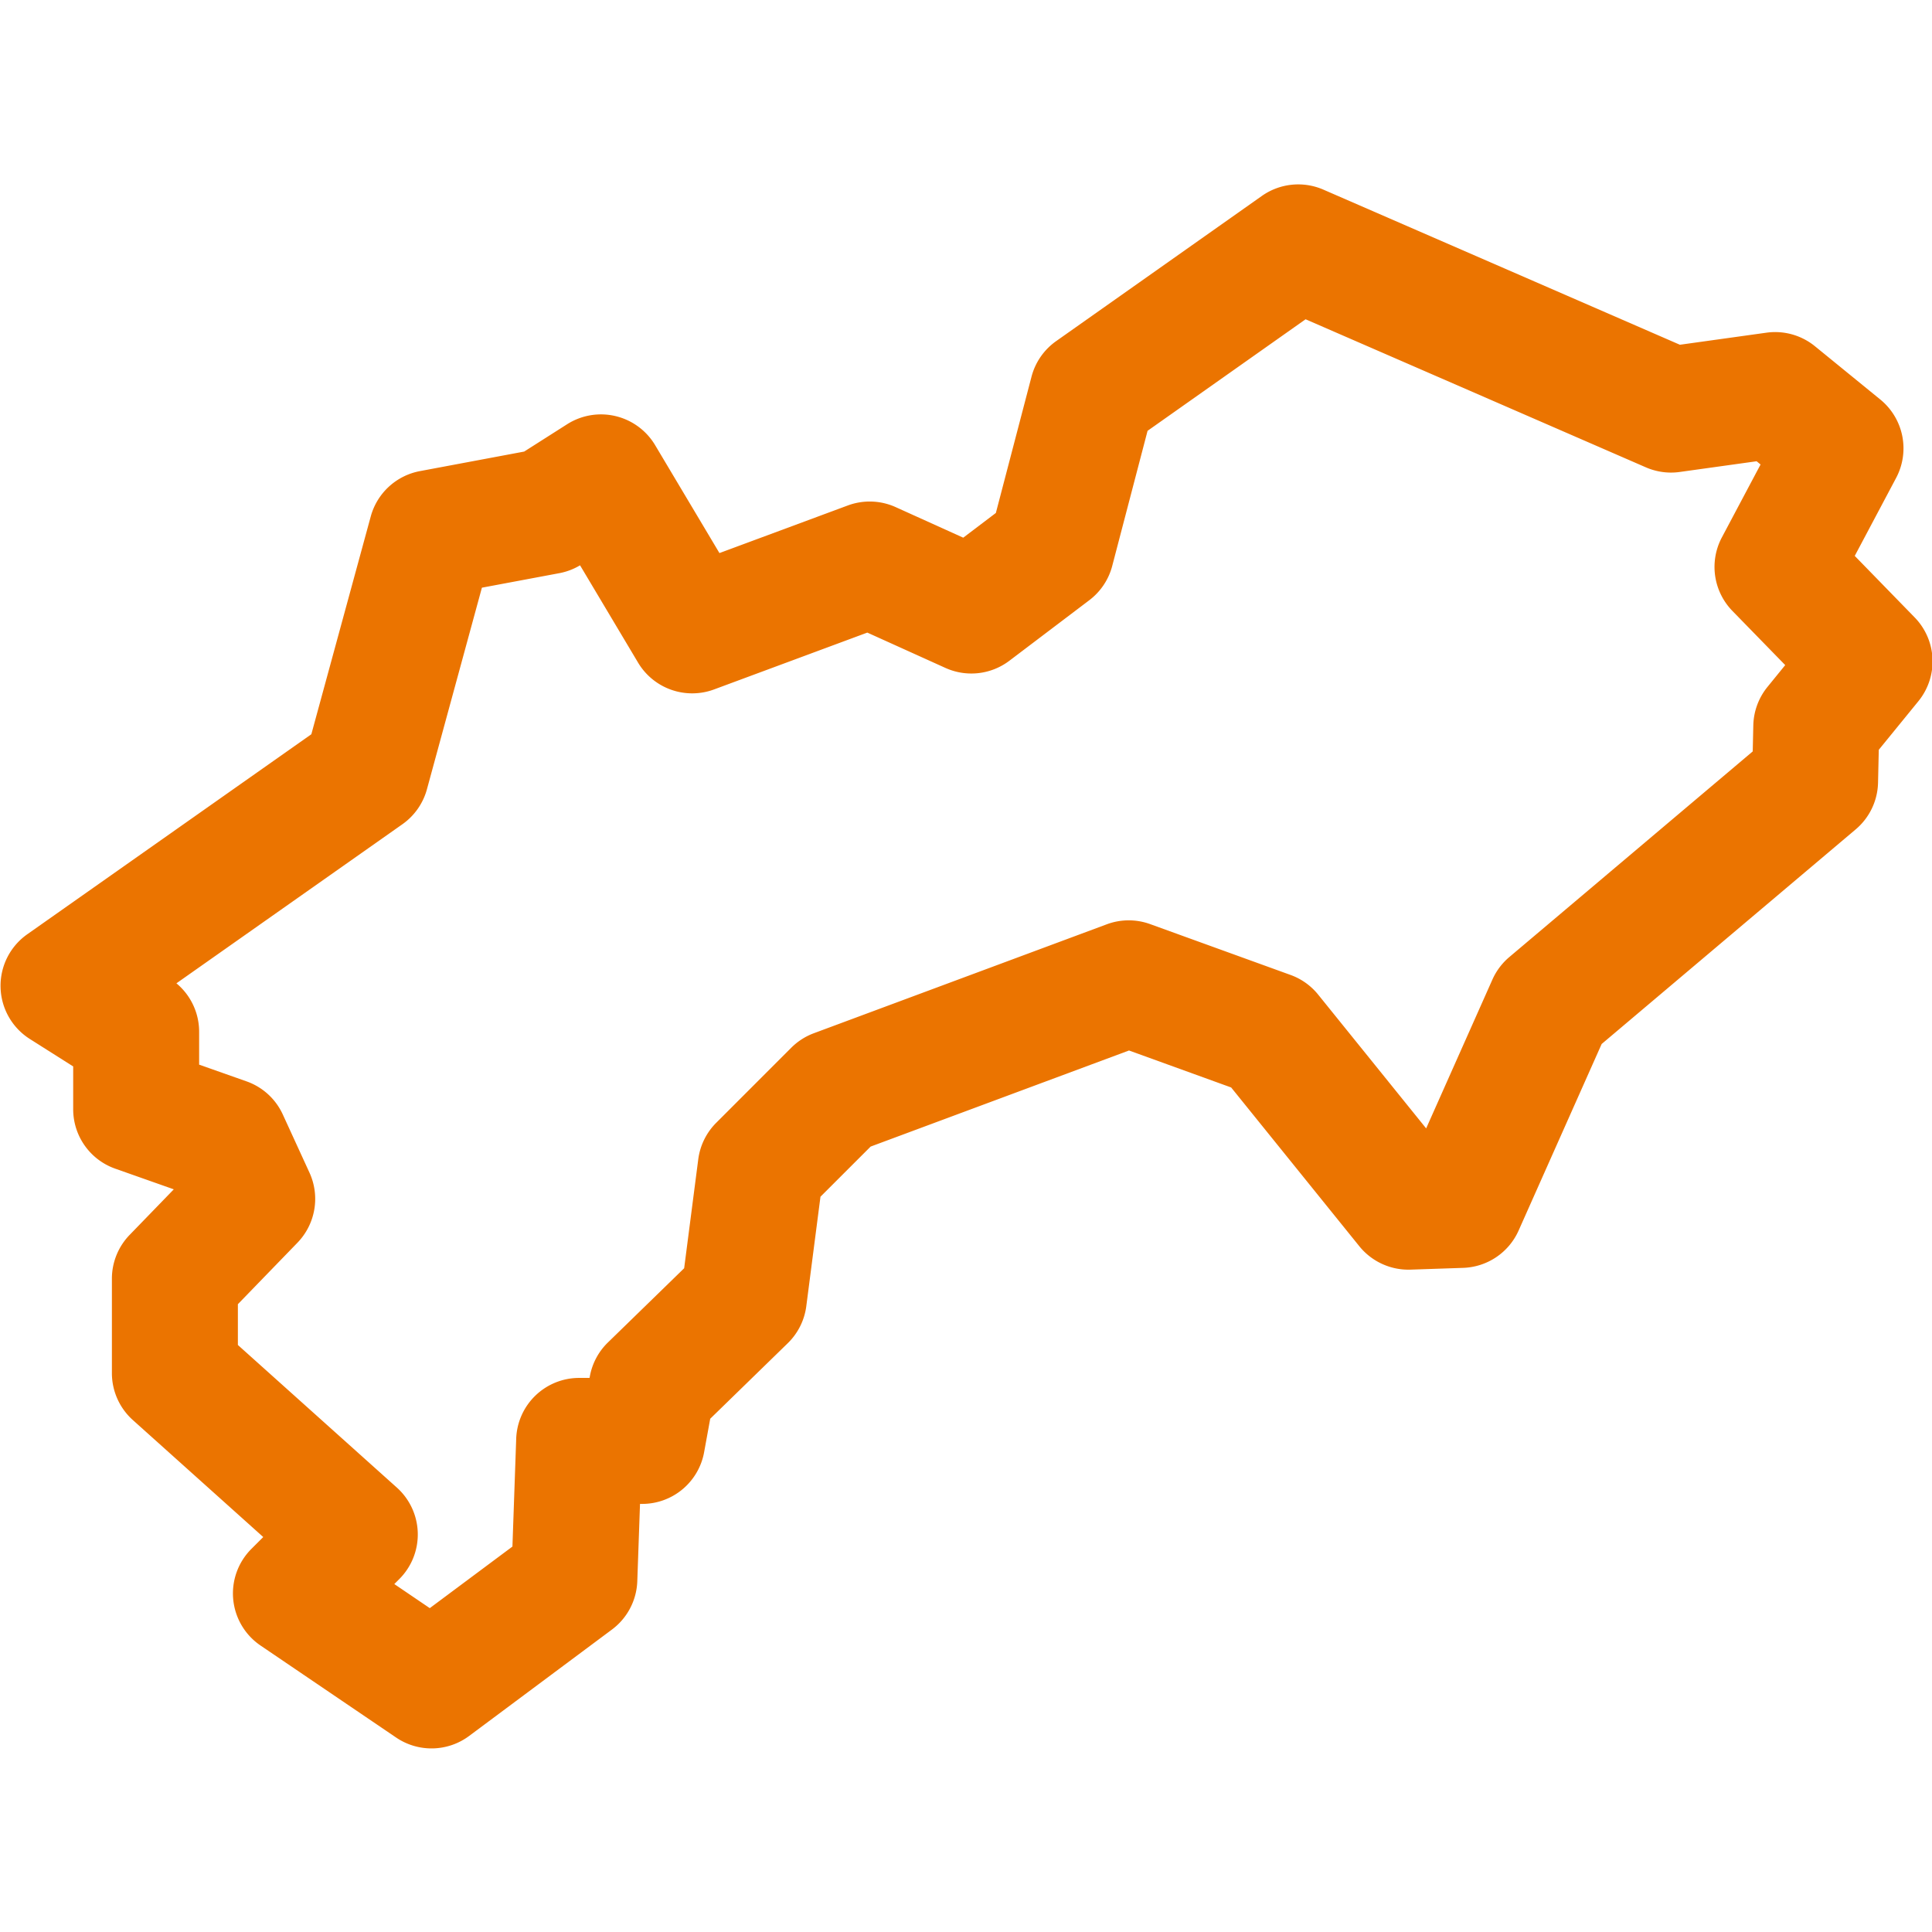 <svg xmlns="http://www.w3.org/2000/svg" viewBox="0 0 86 86"><path d="M.024.019h86v86h-86z" fill="none"/><path d="M85.228 27.483l-2.667-2.738 1.843-3.473a2.806 2.806 0 0 0-.706-3.489l-2.909-2.371a2.804 2.804 0 0 0-2.159-.603l-3.852.537-15.87-6.905a2.81 2.81 0 0 0-2.737.28l-9.16 6.465c-.54.382-.928.942-1.095 1.582l-1.587 6.066-1.452 1.1-3.007-1.36a2.805 2.805 0 0 0-2.131-.074l-5.714 2.119-2.864-4.805a2.807 2.807 0 0 0-3.914-.931l-1.914 1.218-4.641.87a2.805 2.805 0 0 0-2.189 2.019l-2.644 9.694-12.644 8.903a2.803 2.803 0 0 0 .114 4.662l1.929 1.222v1.905c0 1.189.749 2.249 1.871 2.645l2.607.92-1.965 2.028a2.803 2.803 0 0 0-.79 1.951v4.203c0 .796.339 1.556.932 2.088l5.805 5.208-.529.529a2.803 2.803 0 0 0 .41 4.301l6.034 4.095a2.805 2.805 0 0 0 3.25-.071l6.358-4.737a2.805 2.805 0 0 0 1.127-2.151l.121-3.441h.095a2.803 2.803 0 0 0 2.759-2.303l.271-1.488 3.452-3.362a2.803 2.803 0 0 0 .825-1.649l.631-4.872 2.233-2.232 11.501-4.277 4.547 1.646 5.705 7.067a2.813 2.813 0 0 0 2.276 1.042l2.347-.079a2.807 2.807 0 0 0 2.468-1.662l3.696-8.303 11.309-9.554a2.802 2.802 0 0 0 .994-2.08l.033-1.462 1.763-2.163a2.805 2.805 0 0 0-.166-3.73zm-6.553 3.096a2.812 2.812 0 0 0-.629 1.709l-.026 1.16-10.834 9.153a2.808 2.808 0 0 0-.753 1.001l-2.95 6.627-4.807-5.955a2.802 2.802 0 0 0-1.227-.875l-6.25-2.263a2.8 2.8 0 0 0-1.933.008l-13.04 4.849c-.378.141-.72.361-1.005.646l-3.34 3.341a2.812 2.812 0 0 0-.799 1.623l-.628 4.851-3.396 3.306a2.8 2.8 0 0 0-.802 1.508l-.013.068h-.462a2.804 2.804 0 0 0-2.803 2.706l-.168 4.801-3.679 2.741-1.579-1.072.225-.225a2.805 2.805 0 0 0-.112-4.07l-7.076-6.347v-1.816l2.652-2.737a2.804 2.804 0 0 0 .534-3.12l-1.186-2.586a2.8 2.8 0 0 0-1.616-1.476l-2.109-.744v-1.464c0-.839-.375-1.627-1.011-2.156l10.059-7.081c.534-.376.92-.926 1.092-1.556l2.447-8.974 3.446-.646c.326-.061.639-.18.923-.35l2.582 4.331a2.806 2.806 0 0 0 3.384 1.194l6.821-2.53 3.476 1.572a2.803 2.803 0 0 0 2.849-.32l3.557-2.694c.501-.38.861-.917 1.02-1.526l1.573-6.014 7.034-4.965 15.148 6.591c.475.206.996.278 1.506.206l3.423-.477.176.144-1.723 3.246a2.805 2.805 0 0 0 .469 3.272l2.351 2.412-.791.973z" fill="#EB7400"/><path d="M.024.019h86v86h-86zm0 0h86v86h-86z" fill="none"/></svg>